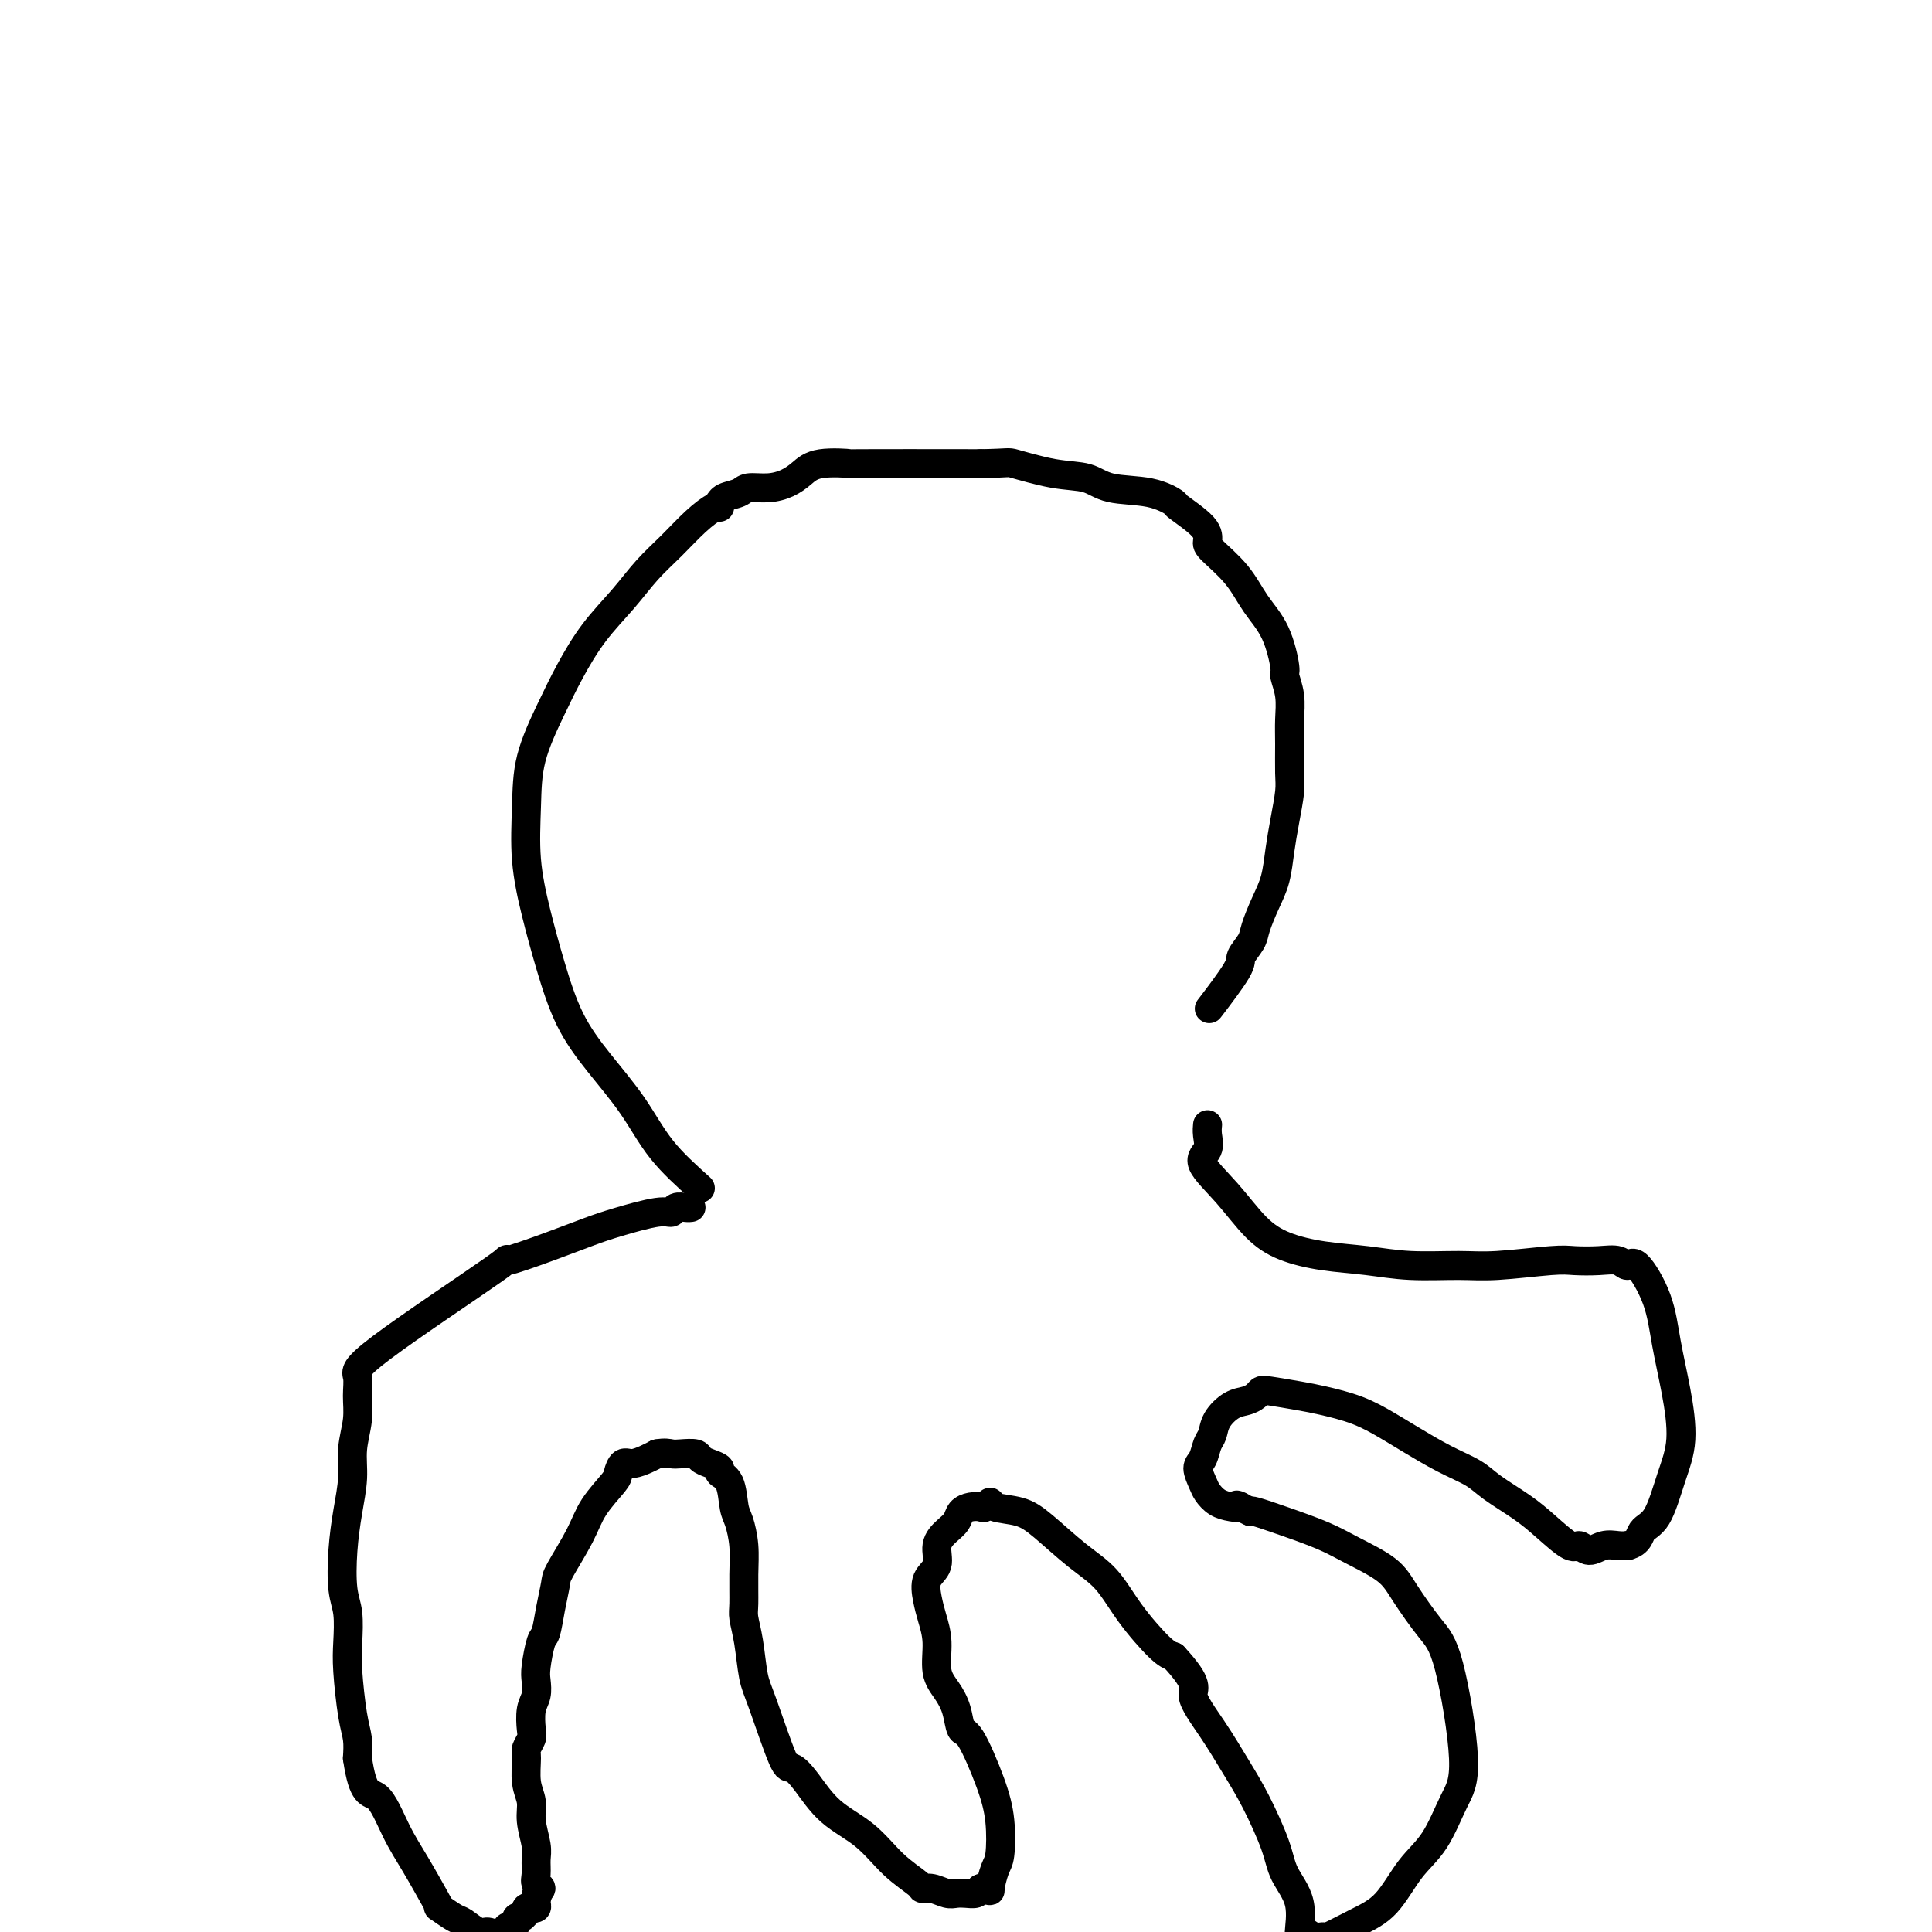<svg viewBox='0 0 400 400' version='1.1' xmlns='http://www.w3.org/2000/svg' xmlns:xlink='http://www.w3.org/1999/xlink'><g fill='none' stroke='#000000' stroke-width='6' stroke-linecap='round' stroke-linejoin='round'><path d='M145,246c-2.873,-2.581 -5.745,-5.162 -8,-8c-2.255,-2.838 -3.892,-5.935 -6,-9c-2.108,-3.065 -4.688,-6.100 -7,-9c-2.312,-2.900 -4.357,-5.665 -6,-9c-1.643,-3.335 -2.885,-7.241 -4,-11c-1.115,-3.759 -2.105,-7.371 -3,-11c-0.895,-3.629 -1.696,-7.276 -2,-11c-0.304,-3.724 -0.110,-7.526 0,-11c0.110,-3.474 0.135,-6.619 1,-10c0.865,-3.381 2.568,-6.998 4,-10c1.432,-3.002 2.591,-5.390 4,-8c1.409,-2.610 3.068,-5.443 5,-8c1.932,-2.557 4.136,-4.836 6,-7c1.864,-2.164 3.389,-4.211 5,-6c1.611,-1.789 3.307,-3.321 5,-5c1.693,-1.679 3.381,-3.507 5,-5c1.619,-1.493 3.167,-2.652 4,-3c0.833,-0.348 0.951,0.114 1,0c0.049,-0.114 0.028,-0.805 0,-1c-0.028,-0.195 -0.062,0.106 0,0c0.062,-0.106 0.222,-0.619 1,-1c0.778,-0.381 2.175,-0.629 3,-1c0.825,-0.371 1.077,-0.863 2,-1c0.923,-0.137 2.518,0.083 4,0c1.482,-0.083 2.852,-0.467 4,-1c1.148,-0.533 2.076,-1.215 3,-2c0.924,-0.785 1.846,-1.674 4,-2c2.154,-0.326 5.542,-0.088 6,0c0.458,0.088 -2.012,0.025 2,0c4.012,-0.025 14.506,-0.013 25,0'/><path d='M203,96c6.305,-0.113 5.567,-0.396 7,0c1.433,0.396 5.037,1.473 8,2c2.963,0.527 5.287,0.506 7,1c1.713,0.494 2.817,1.504 5,2c2.183,0.496 5.447,0.479 8,1c2.553,0.521 4.397,1.579 5,2c0.603,0.421 -0.033,0.204 1,1c1.033,0.796 3.735,2.606 5,4c1.265,1.394 1.094,2.371 1,3c-0.094,0.629 -0.112,0.908 1,2c1.112,1.092 3.355,2.997 5,5c1.645,2.003 2.693,4.103 4,6c1.307,1.897 2.872,3.592 4,6c1.128,2.408 1.819,5.531 2,7c0.181,1.469 -0.148,1.285 0,2c0.148,0.715 0.772,2.327 1,4c0.228,1.673 0.058,3.405 0,5c-0.058,1.595 -0.005,3.054 0,5c0.005,1.946 -0.039,4.379 0,6c0.039,1.621 0.163,2.431 0,4c-0.163,1.569 -0.611,3.897 -1,6c-0.389,2.103 -0.719,3.980 -1,6c-0.281,2.020 -0.514,4.184 -1,6c-0.486,1.816 -1.225,3.286 -2,5c-0.775,1.714 -1.585,3.672 -2,5c-0.415,1.328 -0.434,2.024 -1,3c-0.566,0.976 -1.677,2.231 -2,3c-0.323,0.769 0.144,1.053 -1,3c-1.144,1.947 -3.898,5.556 -5,7c-1.102,1.444 -0.551,0.722 0,0'/><path d='M143,250c0.058,-0.009 0.116,-0.018 0,0c-0.116,0.018 -0.407,0.064 -1,0c-0.593,-0.064 -1.489,-0.236 -2,0c-0.511,0.236 -0.637,0.880 -1,1c-0.363,0.120 -0.964,-0.284 -3,0c-2.036,0.284 -5.508,1.256 -8,2c-2.492,0.744 -4.003,1.260 -6,2c-1.997,0.740 -4.479,1.705 -8,3c-3.521,1.295 -8.082,2.918 -9,3c-0.918,0.082 1.808,-1.379 -3,2c-4.808,3.379 -17.149,11.599 -23,16c-5.851,4.401 -5.213,4.982 -5,6c0.213,1.018 0.002,2.471 0,4c-0.002,1.529 0.206,3.133 0,5c-0.206,1.867 -0.827,3.997 -1,6c-0.173,2.003 0.101,3.877 0,6c-0.101,2.123 -0.577,4.493 -1,7c-0.423,2.507 -0.794,5.152 -1,8c-0.206,2.848 -0.249,5.899 0,8c0.249,2.101 0.788,3.251 1,5c0.212,1.749 0.095,4.099 0,6c-0.095,1.901 -0.170,3.355 0,6c0.170,2.645 0.584,6.481 1,9c0.416,2.519 0.833,3.720 1,5c0.167,1.280 0.083,2.640 0,4'/><path d='M74,364c1.176,8.125 2.617,6.938 4,8c1.383,1.062 2.708,4.374 4,7c1.292,2.626 2.552,4.567 4,7c1.448,2.433 3.083,5.357 4,7c0.917,1.643 1.117,2.003 1,2c-0.117,-0.003 -0.551,-0.370 0,0c0.551,0.370 2.088,1.475 3,2c0.912,0.525 1.200,0.469 2,1c0.800,0.531 2.113,1.647 3,2c0.887,0.353 1.348,-0.059 2,0c0.652,0.059 1.495,0.587 2,1c0.505,0.413 0.671,0.710 1,1c0.329,0.290 0.820,0.572 1,1c0.180,0.428 0.048,1.001 0,1c-0.048,-0.001 -0.013,-0.577 0,-1c0.013,-0.423 0.004,-0.692 0,-1c-0.004,-0.308 -0.002,-0.654 0,-1'/><path d='M105,401c2.317,0.994 0.611,-0.521 0,-1c-0.611,-0.479 -0.126,0.078 0,0c0.126,-0.078 -0.107,-0.790 0,-1c0.107,-0.210 0.554,0.083 1,0c0.446,-0.083 0.890,-0.543 1,-1c0.110,-0.457 -0.115,-0.911 0,-1c0.115,-0.089 0.571,0.186 1,0c0.429,-0.186 0.832,-0.835 1,-1c0.168,-0.165 0.101,0.153 0,0c-0.101,-0.153 -0.237,-0.776 0,-1c0.237,-0.224 0.848,-0.049 1,0c0.152,0.049 -0.155,-0.028 0,0c0.155,0.028 0.773,0.161 1,0c0.227,-0.161 0.065,-0.618 0,-1c-0.065,-0.382 -0.032,-0.691 0,-1'/><path d='M111,393c0.851,-1.414 -0.021,-0.949 0,-1c0.021,-0.051 0.935,-0.620 1,-1c0.065,-0.380 -0.719,-0.573 -1,-1c-0.281,-0.427 -0.060,-1.090 0,-2c0.060,-0.910 -0.040,-2.069 0,-3c0.040,-0.931 0.221,-1.636 0,-3c-0.221,-1.364 -0.845,-3.387 -1,-5c-0.155,-1.613 0.158,-2.817 0,-4c-0.158,-1.183 -0.788,-2.346 -1,-4c-0.212,-1.654 -0.005,-3.801 0,-5c0.005,-1.199 -0.191,-1.451 0,-2c0.191,-0.549 0.769,-1.397 1,-2c0.231,-0.603 0.114,-0.963 0,-2c-0.114,-1.037 -0.224,-2.751 0,-4c0.224,-1.249 0.781,-2.033 1,-3c0.219,-0.967 0.100,-2.116 0,-3c-0.100,-0.884 -0.181,-1.504 0,-3c0.181,-1.496 0.623,-3.867 1,-5c0.377,-1.133 0.688,-1.029 1,-2c0.312,-0.971 0.623,-3.017 1,-5c0.377,-1.983 0.819,-3.904 1,-5c0.181,-1.096 0.100,-1.367 1,-3c0.900,-1.633 2.779,-4.627 4,-7c1.221,-2.373 1.782,-4.123 3,-6c1.218,-1.877 3.092,-3.879 4,-5c0.908,-1.121 0.848,-1.361 1,-2c0.152,-0.639 0.515,-1.676 1,-2c0.485,-0.324 1.092,0.067 2,0c0.908,-0.067 2.117,-0.590 3,-1c0.883,-0.410 1.442,-0.705 2,-1'/><path d='M136,301c1.687,-0.313 2.405,-0.095 3,0c0.595,0.095 1.068,0.067 2,0c0.932,-0.067 2.325,-0.173 3,0c0.675,0.173 0.632,0.624 1,1c0.368,0.376 1.145,0.678 2,1c0.855,0.322 1.787,0.664 2,1c0.213,0.336 -0.293,0.664 0,1c0.293,0.336 1.385,0.678 2,2c0.615,1.322 0.754,3.625 1,5c0.246,1.375 0.601,1.823 1,3c0.399,1.177 0.842,3.085 1,5c0.158,1.915 0.031,3.839 0,6c-0.031,2.161 0.034,4.559 0,6c-0.034,1.441 -0.167,1.925 0,3c0.167,1.075 0.635,2.742 1,5c0.365,2.258 0.627,5.109 1,7c0.373,1.891 0.855,2.823 2,6c1.145,3.177 2.952,8.598 4,11c1.048,2.402 1.339,1.783 2,2c0.661,0.217 1.694,1.270 3,3c1.306,1.730 2.884,4.138 5,6c2.116,1.862 4.768,3.177 7,5c2.232,1.823 4.044,4.152 6,6c1.956,1.848 4.057,3.213 5,4c0.943,0.787 0.728,0.995 1,1c0.272,0.005 1.032,-0.194 2,0c0.968,0.194 2.143,0.781 3,1c0.857,0.219 1.395,0.069 2,0c0.605,-0.069 1.278,-0.057 2,0c0.722,0.057 1.492,0.159 2,0c0.508,-0.159 0.754,-0.580 1,-1'/><path d='M203,391c2.418,0.373 1.965,0.804 2,0c0.035,-0.804 0.560,-2.843 1,-4c0.440,-1.157 0.794,-1.431 1,-3c0.206,-1.569 0.263,-4.432 0,-7c-0.263,-2.568 -0.846,-4.840 -2,-8c-1.154,-3.160 -2.877,-7.207 -4,-9c-1.123,-1.793 -1.645,-1.332 -2,-2c-0.355,-0.668 -0.543,-2.464 -1,-4c-0.457,-1.536 -1.183,-2.812 -2,-4c-0.817,-1.188 -1.724,-2.289 -2,-4c-0.276,-1.711 0.077,-4.032 0,-6c-0.077,-1.968 -0.586,-3.583 -1,-5c-0.414,-1.417 -0.732,-2.634 -1,-4c-0.268,-1.366 -0.485,-2.879 0,-4c0.485,-1.121 1.673,-1.848 2,-3c0.327,-1.152 -0.208,-2.729 0,-4c0.208,-1.271 1.159,-2.236 2,-3c0.841,-0.764 1.573,-1.328 2,-2c0.427,-0.672 0.549,-1.453 1,-2c0.451,-0.547 1.231,-0.861 2,-1c0.769,-0.139 1.528,-0.102 2,0c0.472,0.102 0.658,0.268 1,0c0.342,-0.268 0.841,-0.971 1,-1c0.159,-0.029 -0.023,0.615 1,1c1.023,0.385 3.250,0.512 5,1c1.750,0.488 3.021,1.339 5,3c1.979,1.661 4.666,4.133 7,6c2.334,1.867 4.316,3.129 6,5c1.684,1.871 3.069,4.350 5,7c1.931,2.650 4.409,5.471 6,7c1.591,1.529 2.296,1.764 3,2'/><path d='M243,343c5.682,6.137 3.886,6.479 4,8c0.114,1.521 2.136,4.222 4,7c1.864,2.778 3.569,5.633 5,8c1.431,2.367 2.589,4.247 4,7c1.411,2.753 3.074,6.379 4,9c0.926,2.621 1.115,4.237 2,6c0.885,1.763 2.465,3.673 3,6c0.535,2.327 0.023,5.071 0,6c-0.023,0.929 0.442,0.044 1,0c0.558,-0.044 1.208,0.753 2,1c0.792,0.247 1.726,-0.057 2,0c0.274,0.057 -0.111,0.476 1,0c1.111,-0.476 3.718,-1.848 6,-3c2.282,-1.152 4.239,-2.083 6,-4c1.761,-1.917 3.325,-4.820 5,-7c1.675,-2.180 3.461,-3.637 5,-6c1.539,-2.363 2.830,-5.632 4,-8c1.170,-2.368 2.217,-3.833 2,-9c-0.217,-5.167 -1.698,-14.034 -3,-19c-1.302,-4.966 -2.424,-6.029 -4,-8c-1.576,-1.971 -3.606,-4.849 -5,-7c-1.394,-2.151 -2.153,-3.575 -4,-5c-1.847,-1.425 -4.782,-2.851 -7,-4c-2.218,-1.149 -3.718,-2.019 -6,-3c-2.282,-0.981 -5.345,-2.072 -8,-3c-2.655,-0.928 -4.901,-1.694 -6,-2c-1.099,-0.306 -1.049,-0.153 -1,0'/><path d='M259,313c-4.704,-2.092 -2.464,-1.322 -2,-1c0.464,0.322 -0.847,0.195 -2,0c-1.153,-0.195 -2.148,-0.460 -3,-1c-0.852,-0.540 -1.560,-1.356 -2,-2c-0.440,-0.644 -0.612,-1.116 -1,-2c-0.388,-0.884 -0.992,-2.179 -1,-3c-0.008,-0.821 0.581,-1.169 1,-2c0.419,-0.831 0.668,-2.145 1,-3c0.332,-0.855 0.747,-1.251 1,-2c0.253,-0.749 0.344,-1.850 1,-3c0.656,-1.150 1.877,-2.347 3,-3c1.123,-0.653 2.148,-0.760 3,-1c0.852,-0.240 1.530,-0.612 2,-1c0.470,-0.388 0.732,-0.793 1,-1c0.268,-0.207 0.542,-0.218 2,0c1.458,0.218 4.099,0.665 6,1c1.901,0.335 3.063,0.558 5,1c1.937,0.442 4.651,1.105 7,2c2.349,0.895 4.334,2.024 6,3c1.666,0.976 3.011,1.801 5,3c1.989,1.199 4.620,2.773 7,4c2.380,1.227 4.507,2.106 6,3c1.493,0.894 2.350,1.804 4,3c1.650,1.196 4.094,2.679 6,4c1.906,1.321 3.276,2.480 5,4c1.724,1.520 3.802,3.402 5,4c1.198,0.598 1.514,-0.088 2,0c0.486,0.088 1.141,0.952 2,1c0.859,0.048 1.924,-0.718 3,-1c1.076,-0.282 2.165,-0.081 3,0c0.835,0.081 1.418,0.040 2,0'/><path d='M337,320c2.393,-0.602 2.376,-2.106 3,-3c0.624,-0.894 1.887,-1.177 3,-3c1.113,-1.823 2.074,-5.187 3,-8c0.926,-2.813 1.818,-5.074 2,-8c0.182,-2.926 -0.346,-6.516 -1,-10c-0.654,-3.484 -1.434,-6.860 -2,-10c-0.566,-3.140 -0.919,-6.043 -2,-9c-1.081,-2.957 -2.891,-5.969 -4,-7c-1.109,-1.031 -1.518,-0.081 -2,0c-0.482,0.081 -1.037,-0.706 -2,-1c-0.963,-0.294 -2.335,-0.093 -4,0c-1.665,0.093 -3.622,0.078 -5,0c-1.378,-0.078 -2.178,-0.220 -5,0c-2.822,0.220 -7.665,0.803 -11,1c-3.335,0.197 -5.160,0.009 -8,0c-2.840,-0.009 -6.694,0.160 -10,0c-3.306,-0.160 -6.062,-0.648 -9,-1c-2.938,-0.352 -6.057,-0.566 -9,-1c-2.943,-0.434 -5.709,-1.088 -8,-2c-2.291,-0.912 -4.106,-2.082 -6,-4c-1.894,-1.918 -3.866,-4.584 -6,-7c-2.134,-2.416 -4.428,-4.581 -5,-6c-0.572,-1.419 0.579,-2.092 1,-3c0.421,-0.908 0.113,-2.052 0,-3c-0.113,-0.948 -0.032,-1.699 0,-2c0.032,-0.301 0.016,-0.150 0,0'/></g>
</svg>
